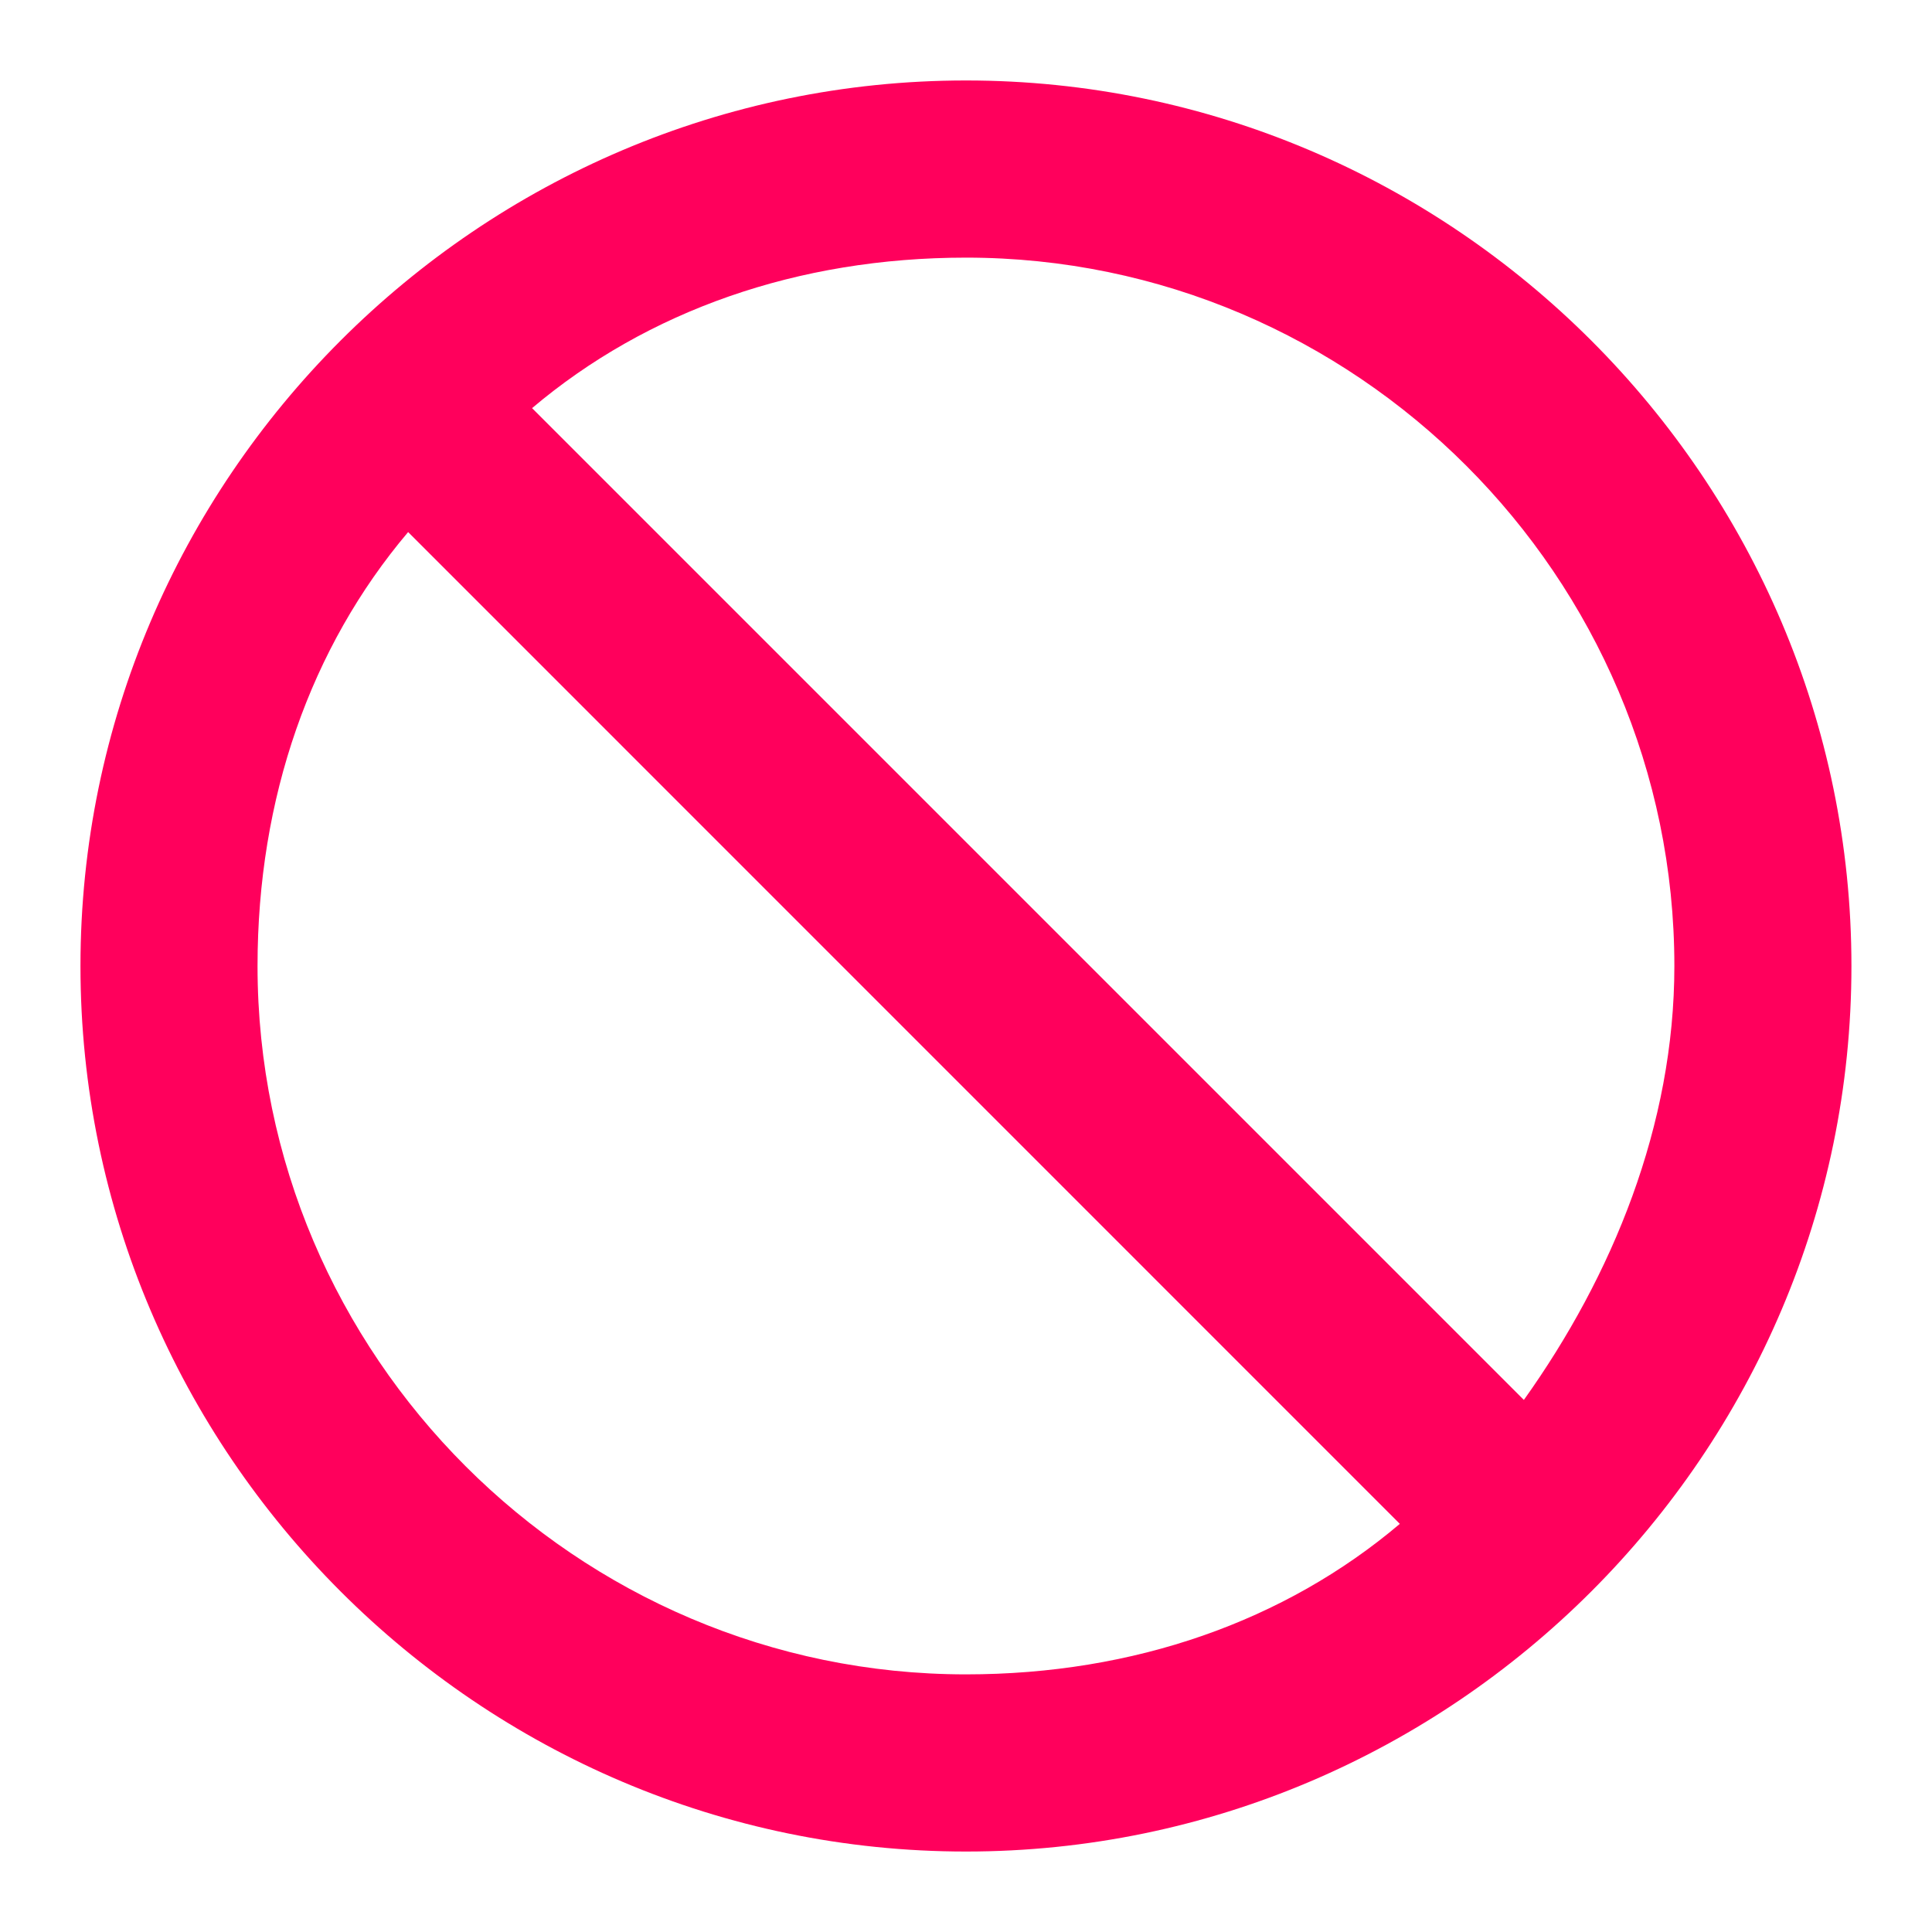 <svg width="20" height="20" fill="none" xmlns="http://www.w3.org/2000/svg">
    <path
        d="M10 .833c5.041 0 9.166 4.125 9.166 9.167S15.041 19.167 10 19.167C4.958 19.167.833 15.042.833 10S4.958.833 10 .833zm0 1.834c-1.742 0-3.3.55-4.492 1.558l10.267 10.267c.916-1.284 1.558-2.842 1.558-4.492 0-4.033-3.3-7.333-7.333-7.333zm4.491 13.108L4.225 5.508C3.216 6.7 2.666 8.258 2.666 10c0 4.033 3.3 7.333 7.334 7.333 1.741 0 3.3-.55 4.491-1.558z"
        fill="#FF005C"/>
</svg>
